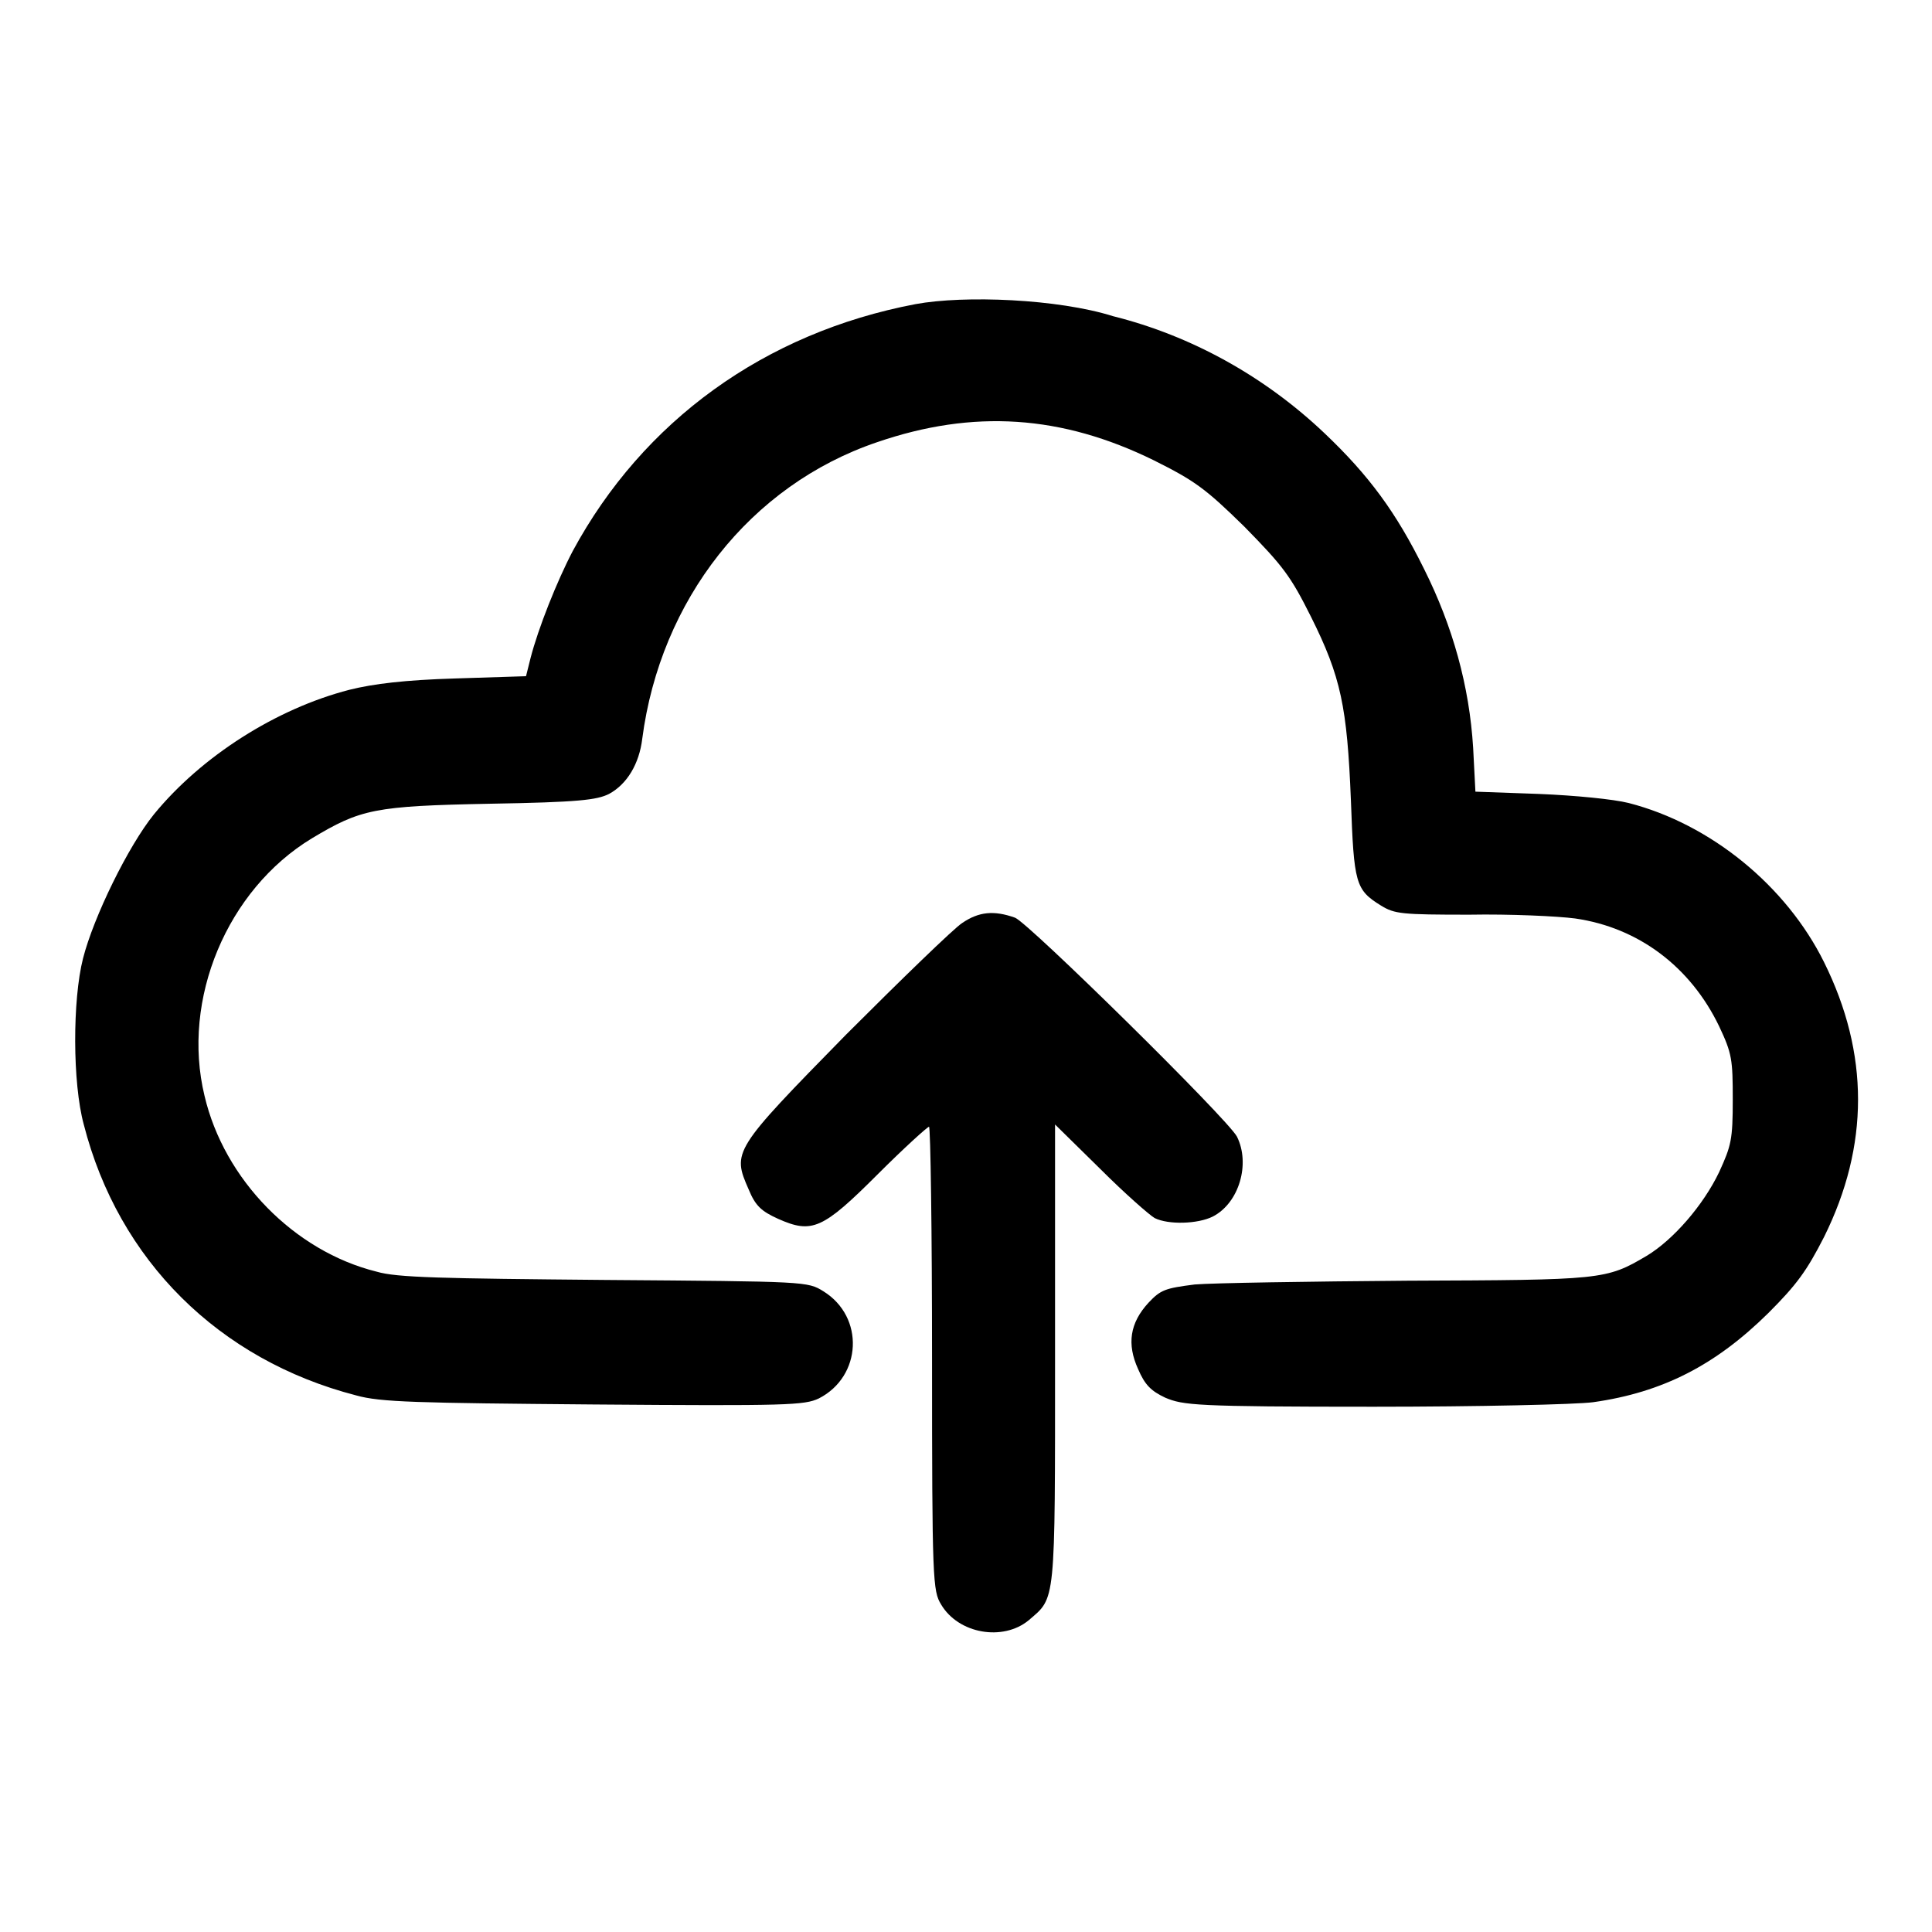 <?xml version="1.0" encoding="utf-8"?>
<!-- Svg Vector Icons : http://www.onlinewebfonts.com/icon -->
<!DOCTYPE svg PUBLIC "-//W3C//DTD SVG 1.1//EN" "http://www.w3.org/Graphics/SVG/1.1/DTD/svg11.dtd">
<svg version="1.1" xmlns="http://www.w3.org/2000/svg" xmlns:xlink="http://www.w3.org/1999/xlink" x="0px" y="0px" viewBox="0 0 256 256" enable-background="new 0 0 256 256" xml:space="preserve">
<g><g><g><path fill="#000000" d="M121.3,40.3C101.3,44.1,85.2,55.8,75.9,73c-2.1,4-4.6,10.3-5.6,14.2l-0.6,2.4l-9.4,0.3c-6.6,0.2-10.8,0.7-14,1.5c-9.7,2.5-19.6,8.8-25.9,16.5c-3.4,4.2-8,13.6-9.4,19.1c-1.4,5.5-1.4,16.5,0.1,22c4.6,18,17.9,31.2,36.1,35.9c3.2,0.9,7.9,1,31.5,1.2c25.7,0.2,27.9,0.1,29.8-0.8c5.7-2.9,6.1-10.8,0.6-14.2c-2.1-1.3-2.2-1.3-28.9-1.5c-21.7-0.2-27.6-0.3-30.3-1.1c-10.9-2.7-20.2-12.2-22.8-23.3c-3.1-12.8,3-27.3,14.2-34.1c6.5-3.9,8.3-4.3,23.6-4.6c11.8-0.2,14.2-0.5,15.8-1.3c2.4-1.3,4-4,4.4-7.3c2.4-18.4,14.3-33.6,31.1-39.3c12.8-4.4,24.5-3.6,36.7,2.4c5.4,2.7,6.8,3.7,12,8.8c5.1,5.2,6.1,6.5,8.8,11.9c4,8,4.8,12,5.3,24.3c0.4,11.1,0.6,11.9,4,14c1.8,1.1,2.7,1.2,11.7,1.2c5.4-0.1,11.7,0.2,14,0.5c8.4,1.2,15.3,6.4,19.1,14.3c1.7,3.6,1.8,4.4,1.8,9.7c0,5.3-0.2,6.1-1.8,9.6c-2.1,4.4-6.1,9-9.6,11.1c-5.4,3.2-5.9,3.2-31.7,3.3c-13.1,0.1-25.8,0.3-28.2,0.5c-3.9,0.5-4.5,0.7-6.1,2.4c-2.5,2.7-2.9,5.5-1.4,8.8c0.9,2.1,1.7,2.9,3.6,3.8c2.4,1,3.9,1.2,27.6,1.2c13.8,0,26.9-0.3,29.1-0.6c9.2-1.3,16.2-4.9,23.2-11.8c3.8-3.8,5.1-5.6,7.4-10.1c6-12.1,6-24.3,0-36.4c-5-10.1-15-18.3-25.9-21.1c-2-0.5-7-1-11.9-1.2l-8.4-0.3l-0.3-5.8c-0.5-8.2-2.7-16.1-6.5-23.7c-3.7-7.5-7.3-12.4-13.2-18c-7.9-7.5-17.6-12.9-28-15.5C140.2,39.6,127.8,39.1,121.3,40.3z"/><path fill="#000000" d="M127.5,122.3c-1.1,0.7-8,7.4-15.4,14.8c-15,15.3-15.1,15.5-12.9,20.5c0.9,2.2,1.7,2.9,3.9,3.9c4.5,2,5.9,1.4,13.2-5.9c3.5-3.5,6.6-6.3,6.8-6.3c0.2,0,0.4,13.9,0.4,30.7c0,29.5,0.1,30.8,1.2,32.6c2.3,3.9,8.2,4.9,11.6,2.1c3.6-3.1,3.5-1.8,3.5-35.3V149l6,5.9c3.2,3.2,6.5,6.1,7.2,6.5c1.8,0.9,5.7,0.8,7.7-0.2c3.5-1.8,5-7,3.2-10.6c-1.3-2.4-27.6-28.3-29.4-29C131.7,120.6,129.7,120.8,127.5,122.3z"/></g></g></g>
</svg>